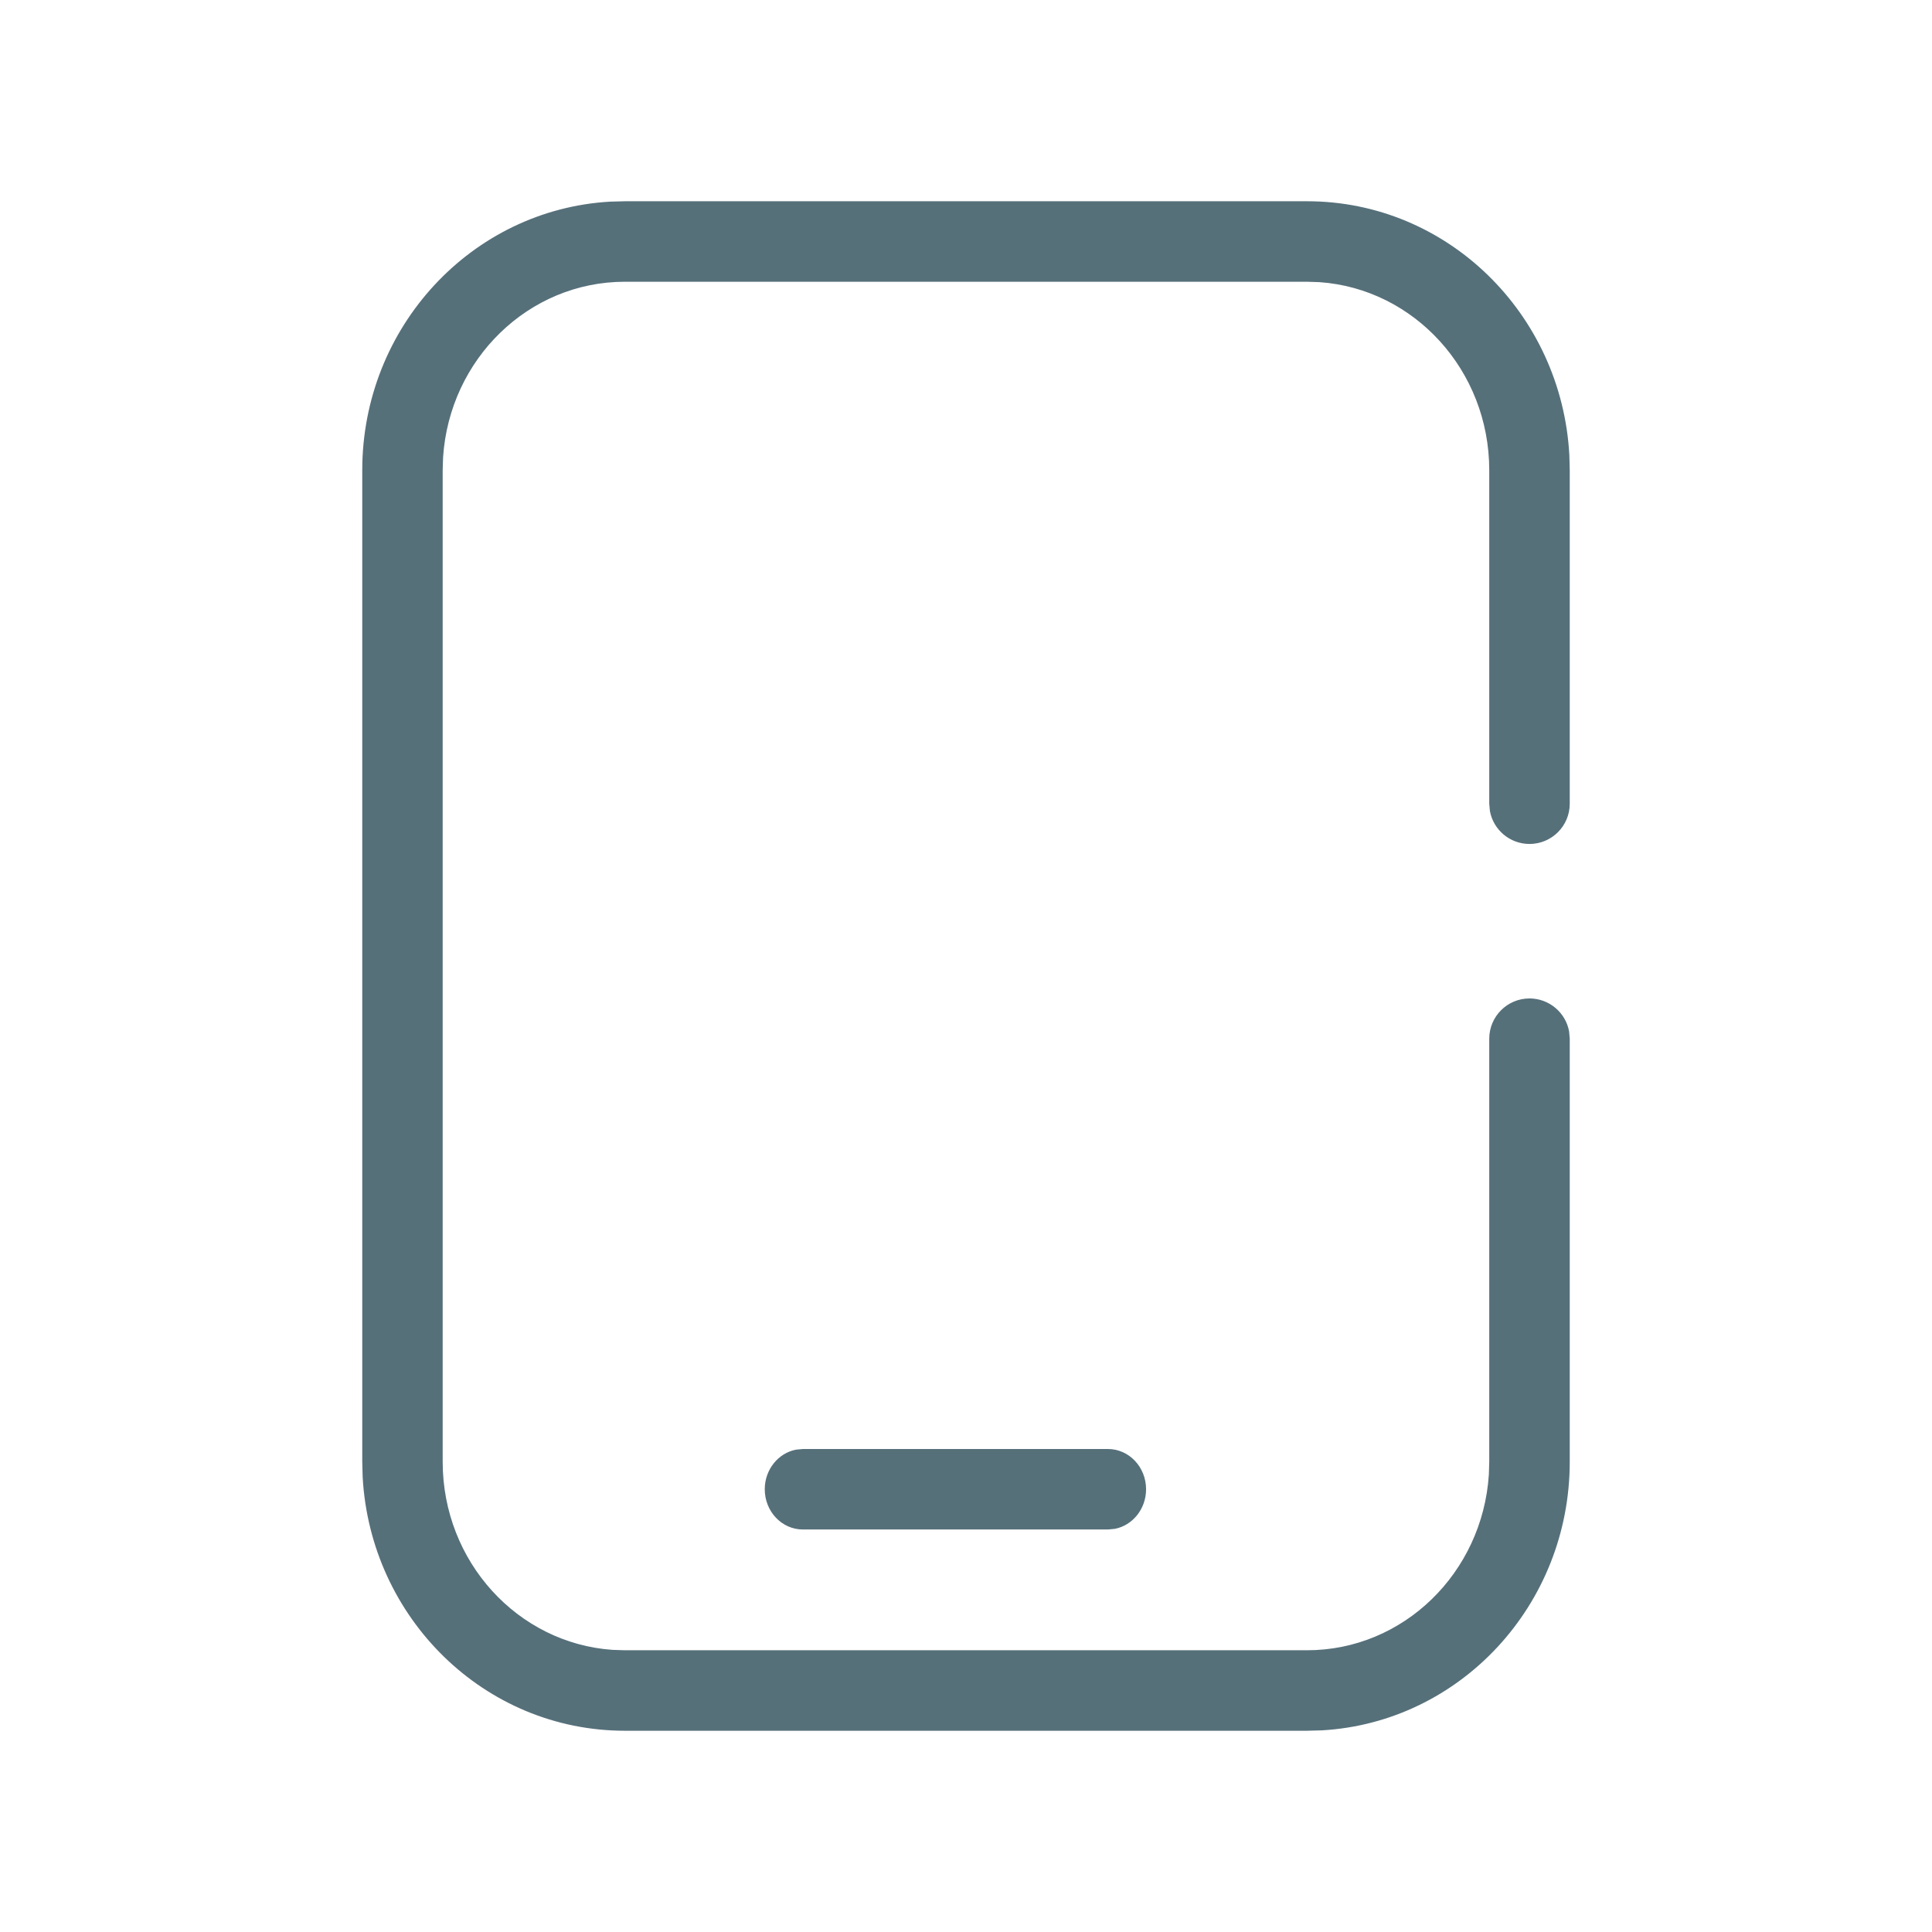 <svg height="24" viewBox="0 0 24 24" width="24" xmlns="http://www.w3.org/2000/svg"><path d="m11.737 0c1.743 0 3.162 1.398 3.258 3.153l.005.189v4.142c0 .276-.224.5-.5.5-.245 0-.45-.177-.492-.41l-.008-.09v-4.142c0-1.243-.934-2.255-2.109-2.337l-.155-.005h-8.474c-1.195 0-2.178.96-2.258 2.181l-.005.161v12.316c0 1.243.934 2.255 2.109 2.337l.155.005h8.474c1.195 0 2.178-.96 2.258-2.181l.005-.161v-5.255c0-.276.224-.5.5-.5.245 0 .45.177.492.41l.008.09v5.255c0 1.779-1.359 3.238-3.078 3.337l-.185.005h-8.474c-1.743 0-3.162-1.398-3.258-3.153l-.005-.189v-12.316c0-1.779 1.359-3.238 3.078-3.337l.185-.005zm-2.474 15.5c.262 0 .474.224.474.5 0 .245-.168.45-.389.492l-.085.008h-3.789c-.262 0-.474-.224-.474-.5 0-.245.168-.45.389-.492l.085-.008z" fill="#56707a" transform="translate(4.5 2.5)"/></svg>